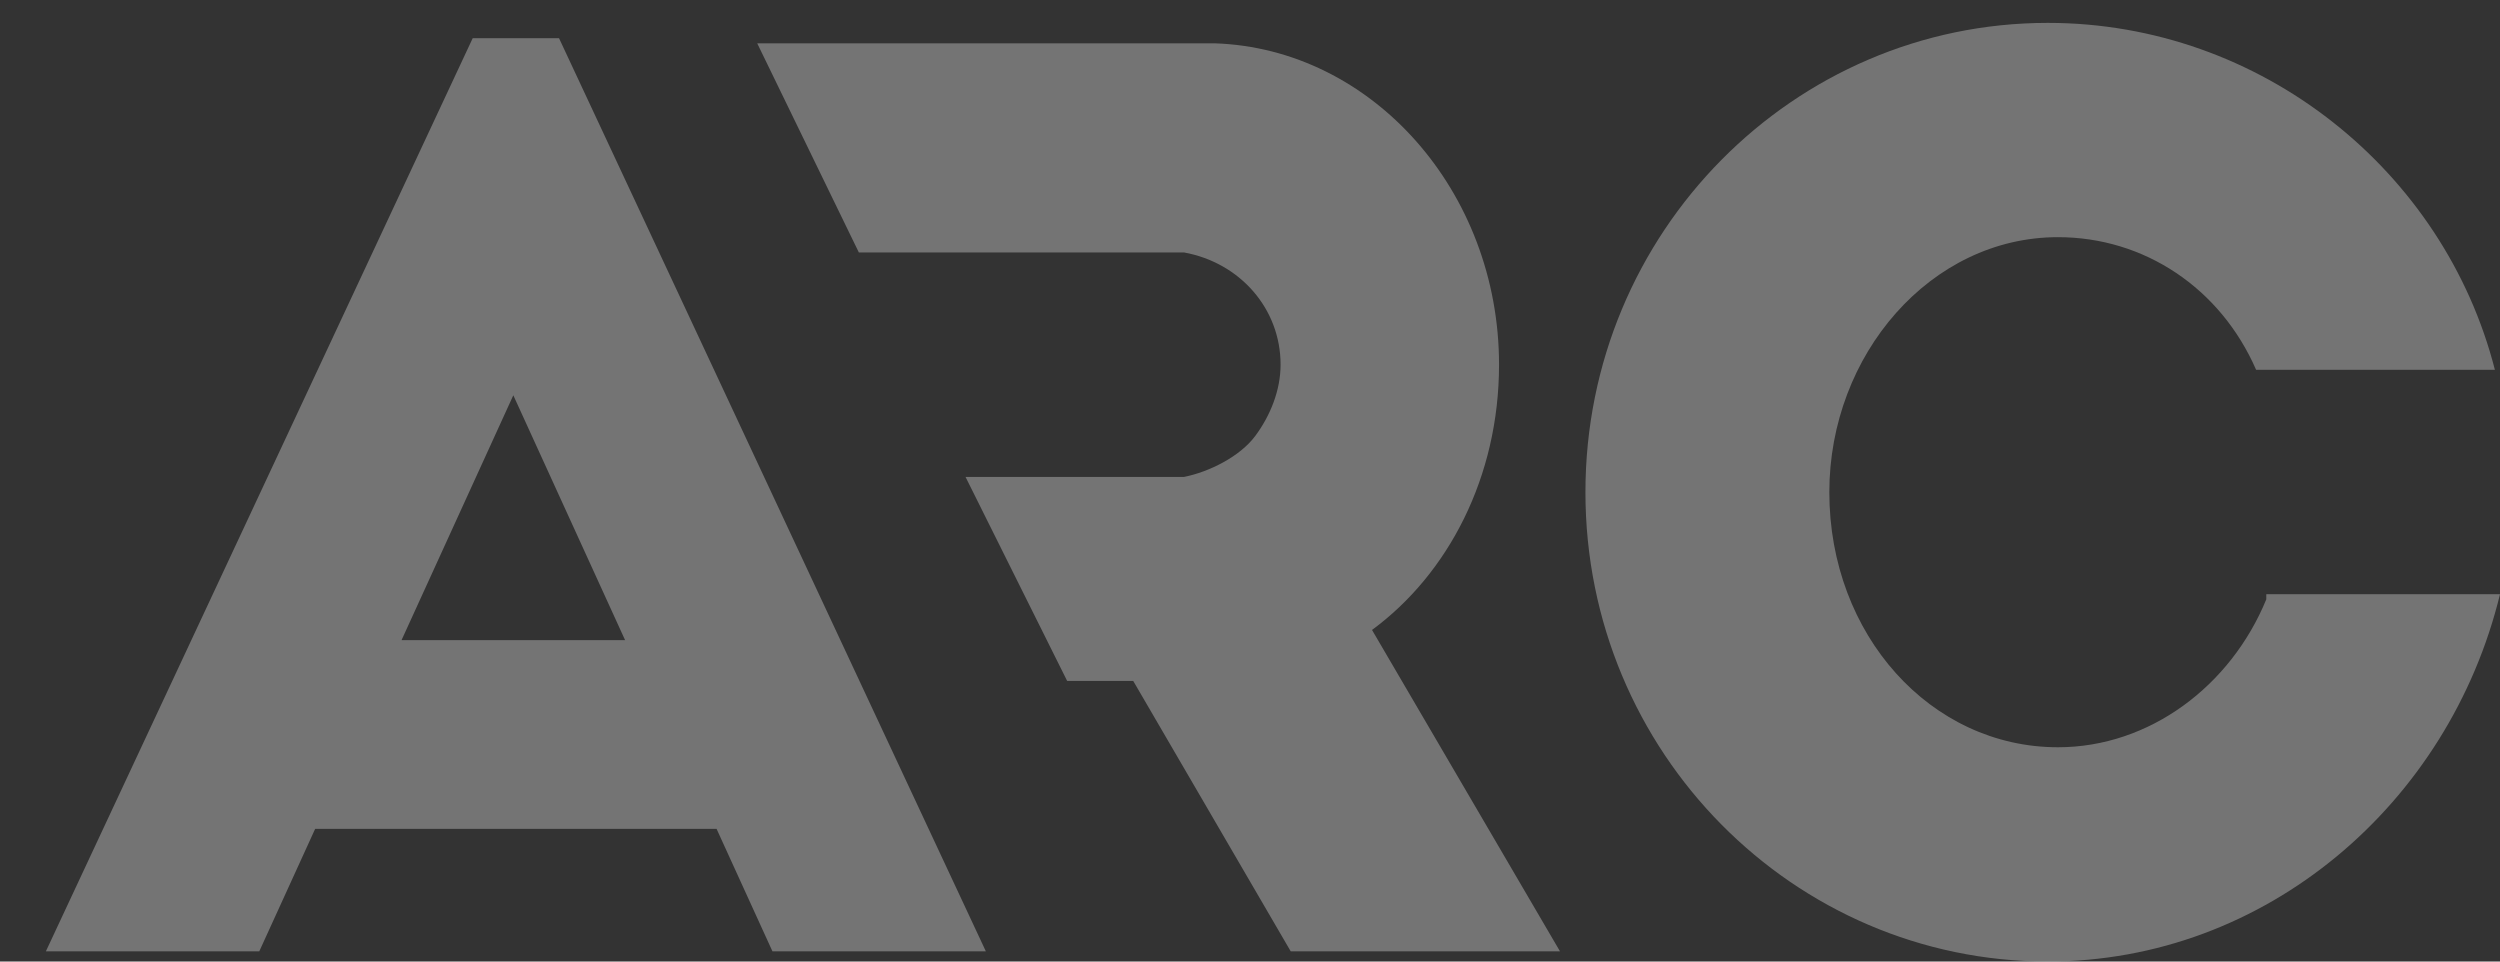 <svg width="52" height="20" viewBox="0 0 52 20" fill="none" xmlns="http://www.w3.org/2000/svg">
<rect x="0" y="0" width="52" height="20" fill="#333333" stroke="none"/>
<g opacity="0.32">
<path d="M16.067 19.788H20.506L11.628 0.795H9.832L0.954 19.788H5.393L6.555 17.241H14.905L16.067 19.788ZM8.352 13.315L10.677 8.222L13.002 13.315H8.352Z" fill="white"/>
<path d="M28.538 13.103C30.123 11.936 31.18 9.92 31.18 7.585C31.18 3.978 28.538 1.007 25.262 0.901H15.75L17.864 5.251C17.864 5.251 24.522 5.251 24.628 5.251C25.79 5.463 26.636 6.418 26.636 7.585C26.636 8.116 26.424 8.646 26.107 9.071C25.79 9.495 25.156 9.814 24.628 9.92H20.083L22.197 14.164H23.571L26.847 19.788H32.448L28.538 13.103Z" fill="white"/>
<path d="M47.139 12.466C46.399 14.27 44.708 15.543 42.805 15.543C40.163 15.543 38.05 13.209 38.05 10.238C38.05 7.373 40.163 4.933 42.805 4.933C44.602 4.933 46.187 5.994 46.927 7.692H51.894C50.837 3.553 47.033 0.476 42.594 0.476C37.31 0.476 32.977 4.827 32.977 10.238C32.977 15.65 37.31 20 42.594 20C47.139 20 50.943 16.711 52 12.36H47.139V12.466Z" fill="white"/>
</g>
</svg>
